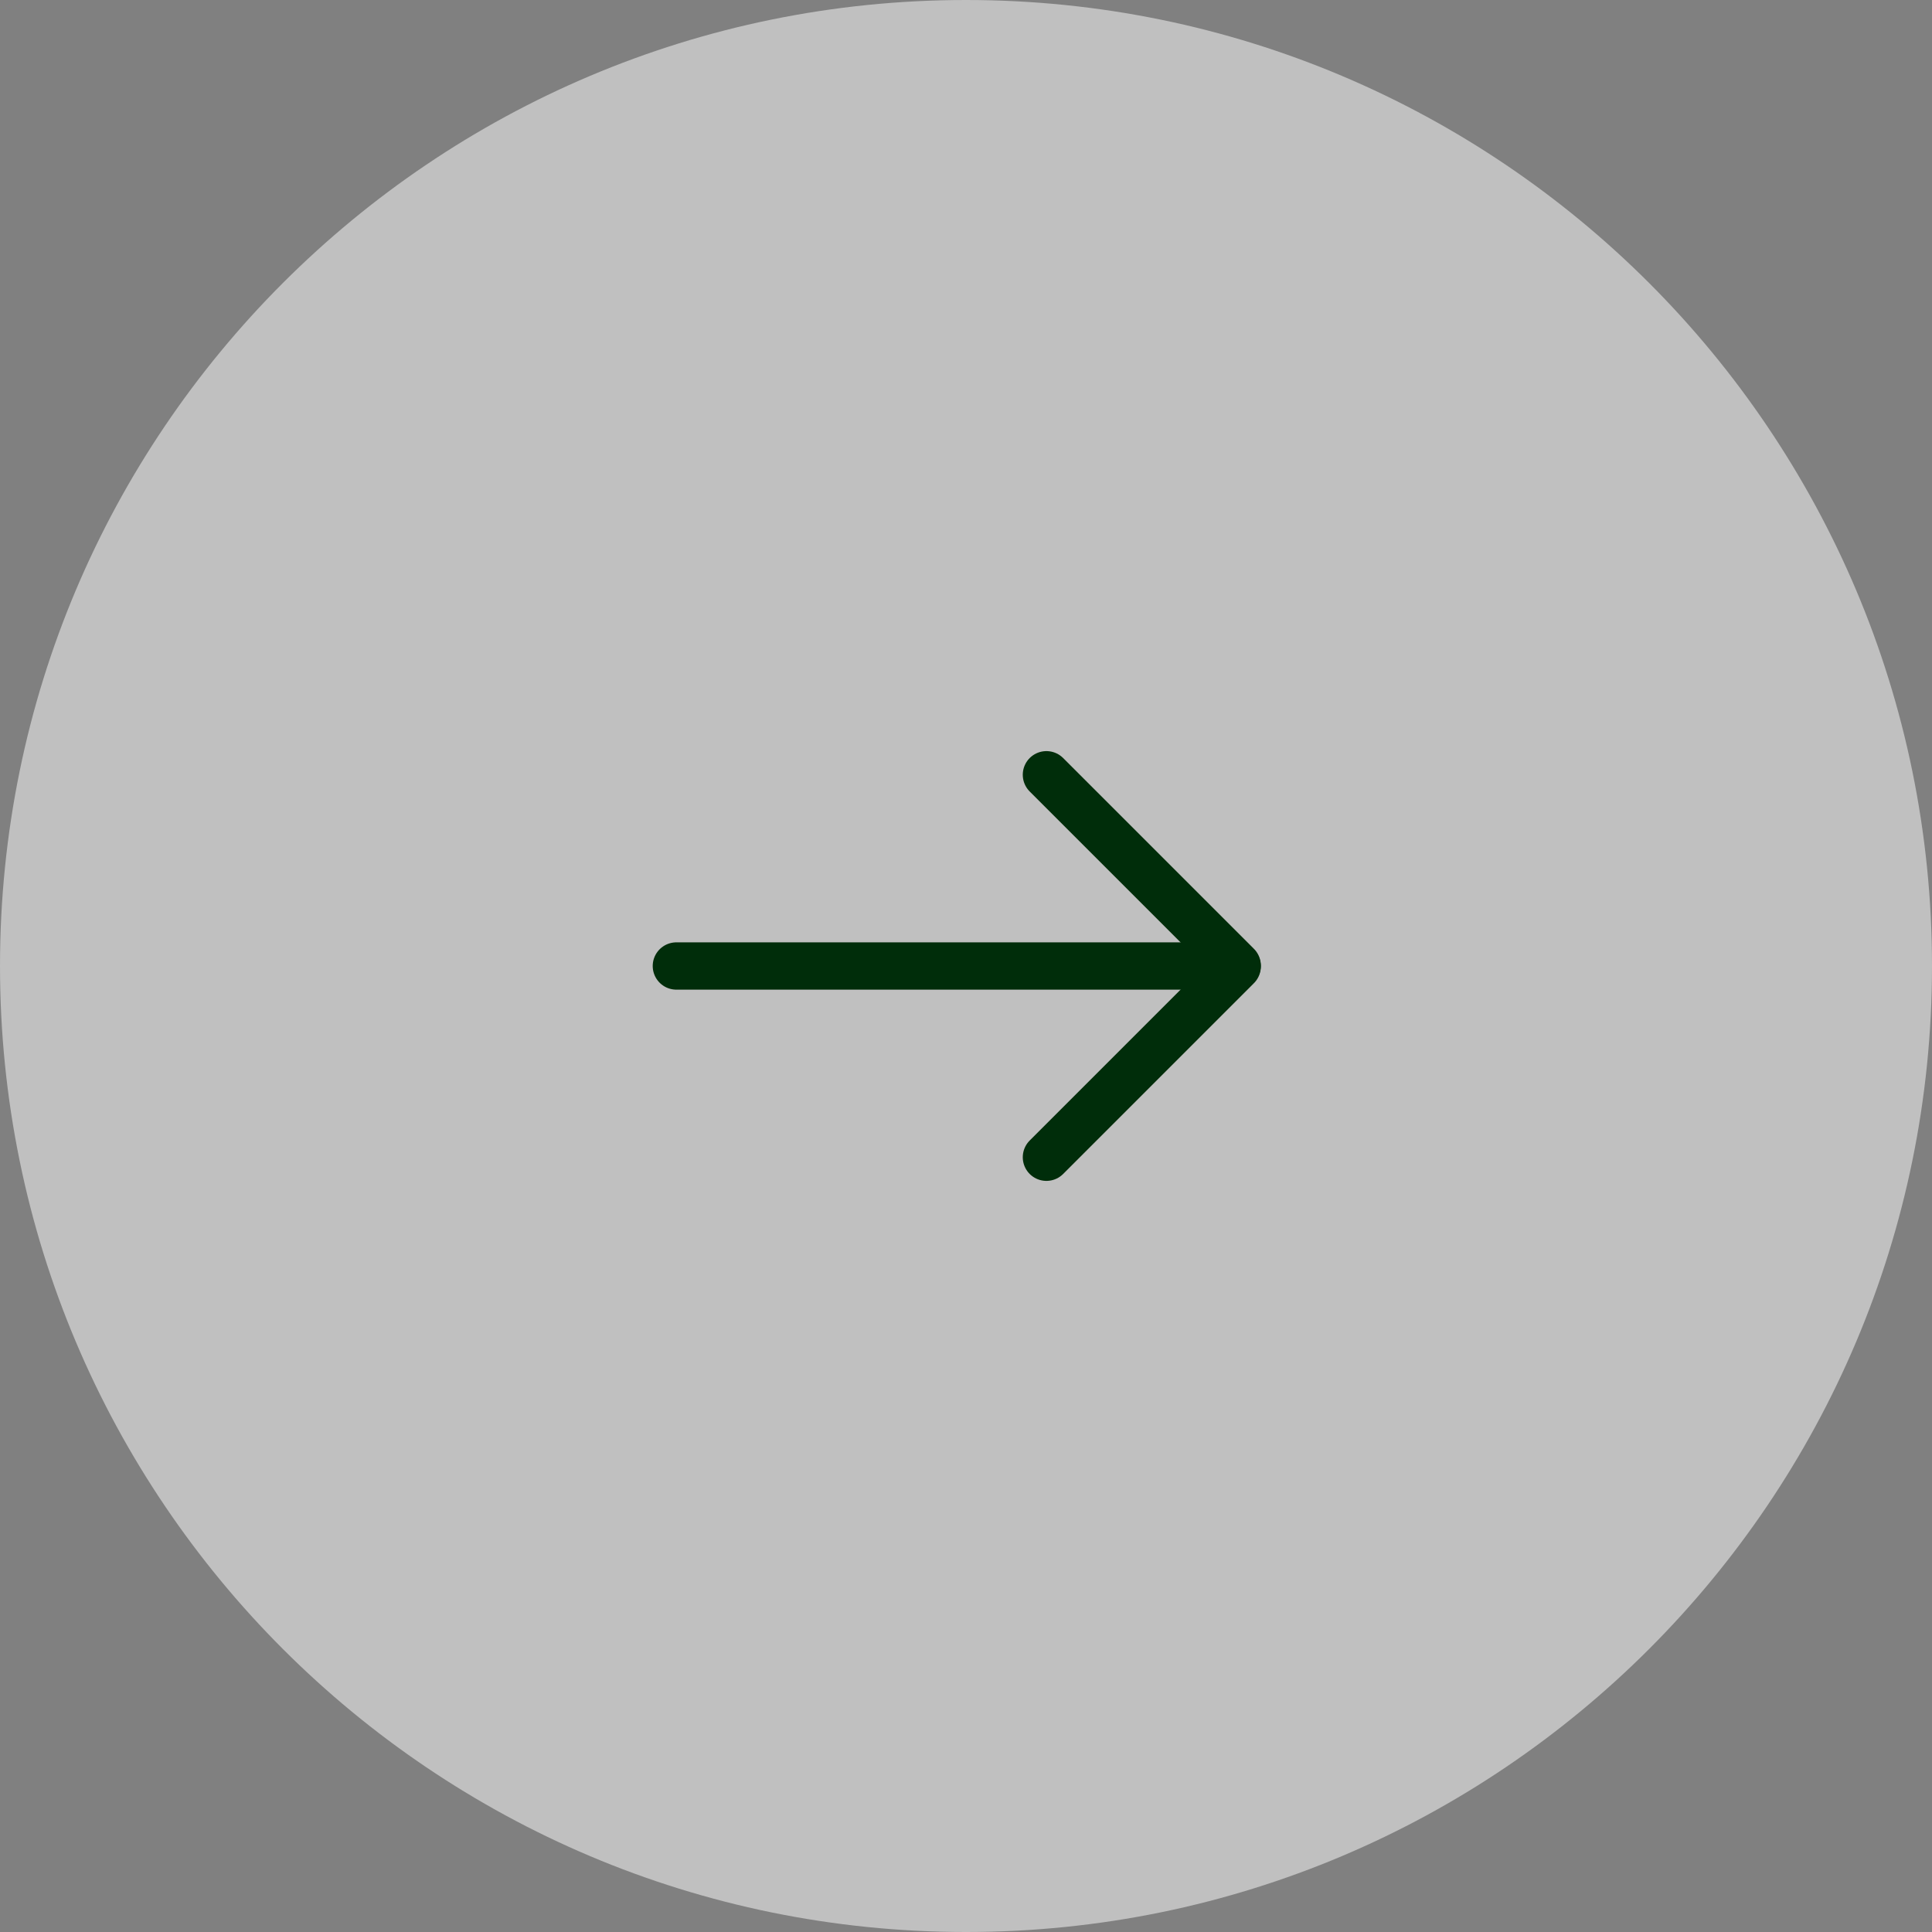 <?xml version="1.0" encoding="UTF-8"?> <svg xmlns="http://www.w3.org/2000/svg" xmlns:xlink="http://www.w3.org/1999/xlink" id="Laag_2" data-name="Laag 2" viewBox="0 0 163.36 163.36"><rect x="0" y="0" width="163.36" height="163.36" fill="#808080" stroke="none"/><defs><style> .cls-1, .cls-2 { fill: none; } .cls-3 { clip-path: url(#clippath-1); } .cls-4 { clip-path: url(#clippath-2); } .cls-5 { fill: #fff; } .cls-6 { opacity: .5; } .cls-2 { stroke: #002d0a; stroke-linecap: round; stroke-linejoin: round; stroke-width: 4px; } .cls-7 { clip-path: url(#clippath); } </style><clipPath id="clippath"><rect class="cls-1" width="163.36" height="163.36"></rect></clipPath><clipPath id="clippath-1"><rect class="cls-1" width="163.36" height="163.36"></rect></clipPath><clipPath id="clippath-2"><rect class="cls-1" x="-9" y="-28" width="181.36" height="192.36"></rect></clipPath></defs><g id="Laag_1-2" data-name="Laag 1"><g class="cls-7"><g class="cls-3"><g class="cls-6"><g class="cls-4"><path class="cls-5" d="M81.68,163.36c45.11,0,81.68-36.57,81.68-81.68S126.79,0,81.68,0,0,36.57,0,81.68s36.57,81.68,81.68,81.68"></path></g></g></g><line class="cls-2" x1="57.19" y1="81.68" x2="102.38" y2="81.68"></line><line class="cls-2" x1="104.61" y1="81.64" x2="88.48" y2="65.51"></line><line class="cls-2" x1="104.61" y1="81.72" x2="88.48" y2="97.85"></line></g></g></svg> 